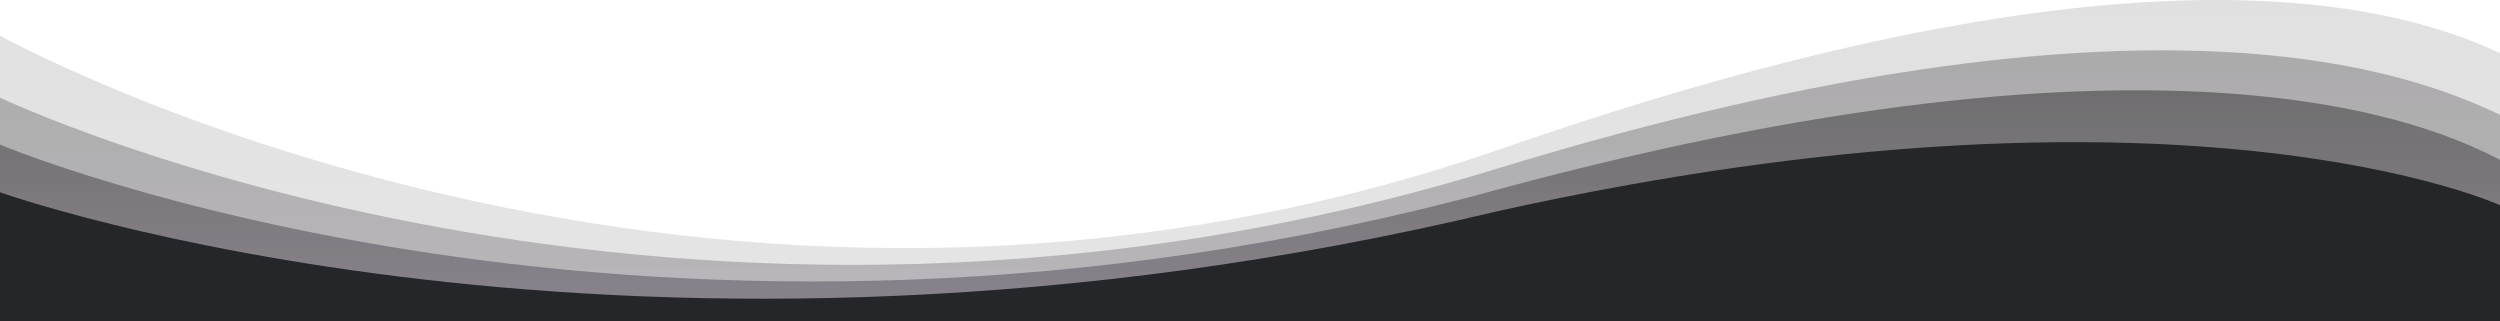 <svg width="1440" height="185" viewBox="0 0 1440 185" fill="none" xmlns="http://www.w3.org/2000/svg">
<g clip-path="url(#clip0_1671_33951)">
<path opacity="0.2" d="M1440 254H0V20.56C0 20.56 405.253 245.282 865.108 85.573C1211.92 -34.915 1368.75 -2.938 1440 30.623V254Z" fill="url(#paint0_linear_1671_33951)"/>
<path opacity="0.4" d="M1440 254H0V56.244C0 56.244 391.32 242.834 864.111 96.589C1242.3 -18.864 1392.46 43.734 1440 66.109V254Z" fill="url(#paint1_linear_1671_33951)"/>
<path opacity="0.6" d="M1440 195.5L0 189.5V83.313C0 83.313 377.388 242.004 863.115 109.046C1272.69 -1.576 1416.25 80.759 1440 91.995V195.5Z" fill="url(#paint2_linear_1671_33951)"/>
<path d="M1440 188.5H0V110.737C0 110.737 363.467 241.066 862.118 121.756C1257 34.175 1440 118.196 1440 118.196V188.5Z" fill="#242629"/>
</g>
<defs>
<linearGradient id="paint0_linear_1671_33951" x1="-0.001" y1="254.37" x2="-0.001" y2="0.627" gradientUnits="userSpaceOnUse">
<stop stop-color="#201027" stop-opacity="0.5"/>
<stop offset="1" stop-opacity="0.6"/>
</linearGradient>
<linearGradient id="paint1_linear_1671_33951" x1="-0.001" y1="254.327" x2="-0.001" y2="29.555" gradientUnits="userSpaceOnUse">
<stop stop-color="#201027" stop-opacity="0.5"/>
<stop offset="1" stop-opacity="0.6"/>
</linearGradient>
<linearGradient id="paint2_linear_1671_33951" x1="-0.001" y1="195.709" x2="-0.001" y2="52.354" gradientUnits="userSpaceOnUse">
<stop stop-color="#201027" stop-opacity="0.5"/>
<stop offset="1" stop-opacity="0.6"/>
</linearGradient>
<clipPath id="clip0_1671_33951">
<rect width="1440" height="189" fill="white"/>
</clipPath>
</defs>
</svg>
